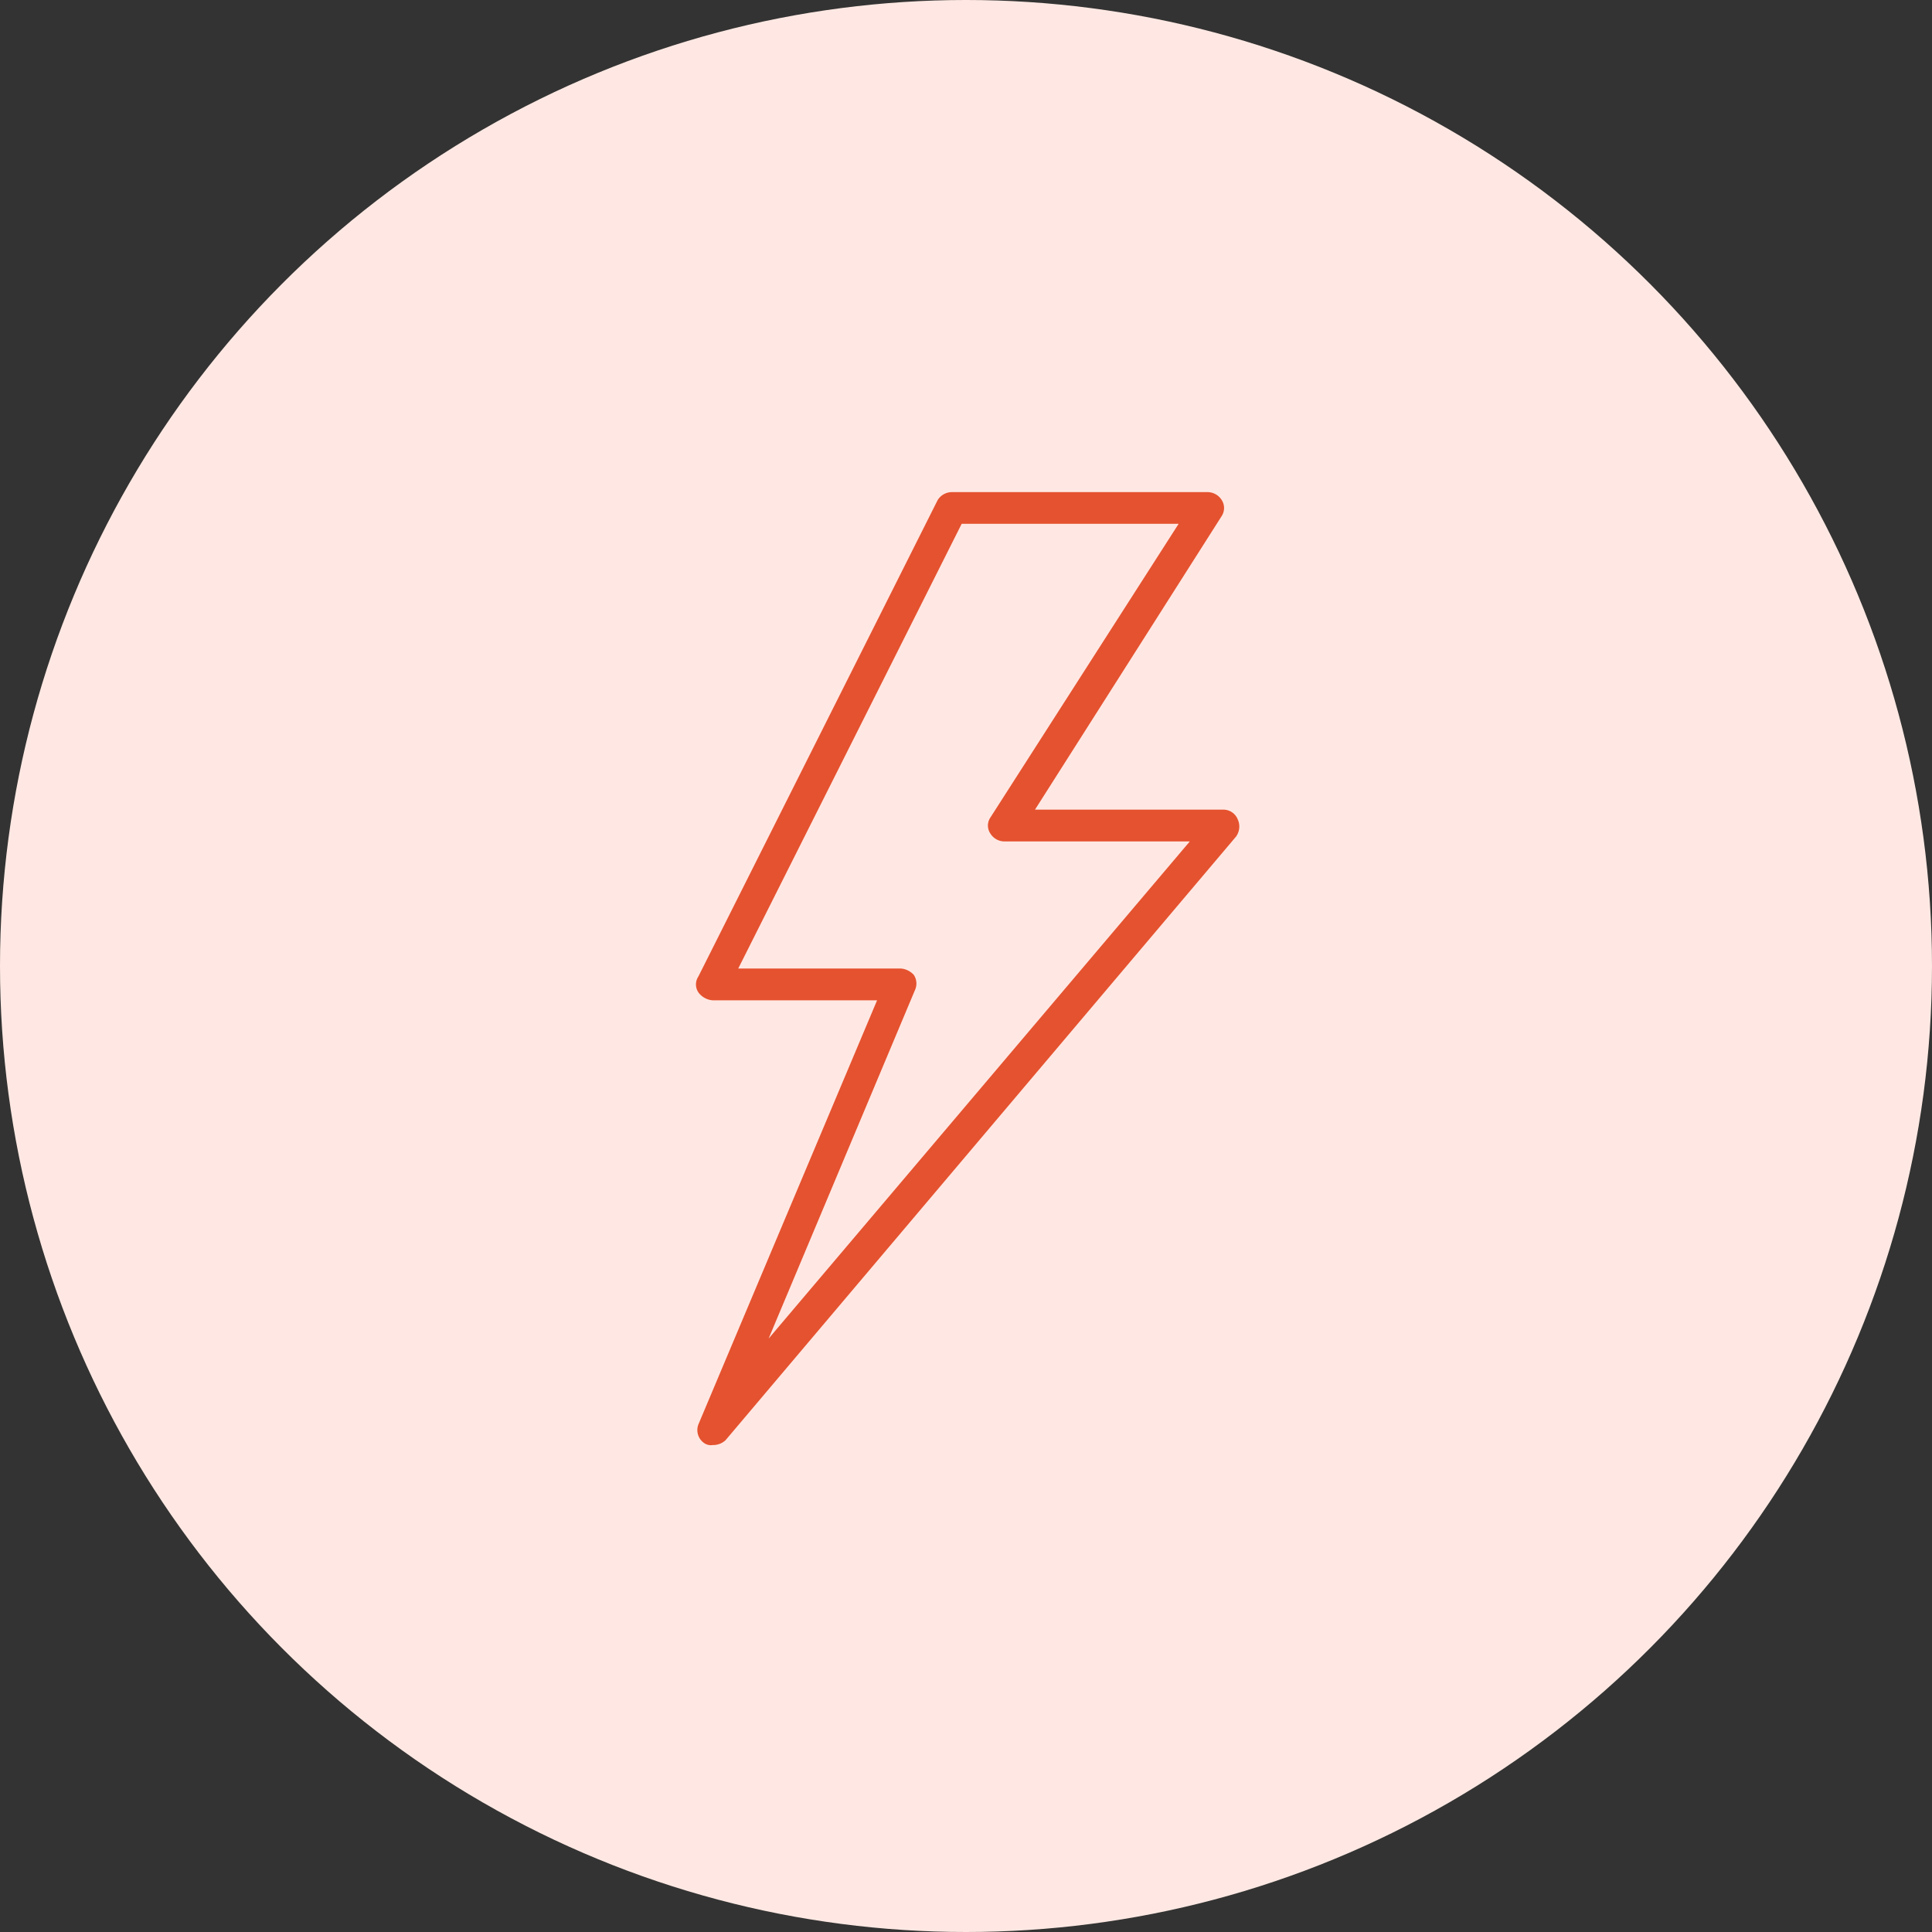 <svg id="Calque_1" data-name="Calque 1" xmlns="http://www.w3.org/2000/svg" viewBox="0 0 161 161"><rect x="0" y="0" width="161" height="161" fill="#333333" stroke="none"/><defs><style>.cls-1{fill:#ffe8e3;}.cls-2{fill:#e5522f;}</style></defs><title>ico_5</title><g id="Expertise"><g id="main"><g id="évènements"><g id="casse-vol"><circle id="Oval-4-Copy" class="cls-1" cx="80.5" cy="80.5" r="80.5"/><g id="ico"><path id="Shape" class="cls-2" d="M103.14,68.27a1.29,1.29,0,0,0-1.2-.8H86.25L101.81,43a1.23,1.23,0,0,0,0-1.33,1.4,1.4,0,0,0-1.2-.66H79.34a1.4,1.4,0,0,0-1.2.66L58.2,81.37a1.19,1.19,0,0,0,0,1.33,1.62,1.62,0,0,0,1.2.66H73.09L58.2,118.7a1.32,1.32,0,0,0,.53,1.59,1,1,0,0,0,.67.13,1.51,1.51,0,0,0,1.06-.4L103,69.72A1.43,1.43,0,0,0,103.14,68.27ZM64.05,111.55,76.28,82.43a1.3,1.3,0,0,0-.13-1.19,1.64,1.64,0,0,0-1.07-.53H61.52L80.14,43.65H98.22L82.53,68.13a1.19,1.19,0,0,0,0,1.33,1.39,1.39,0,0,0,1.2.66H99.15Z"/></g></g></g></g></g></svg>
